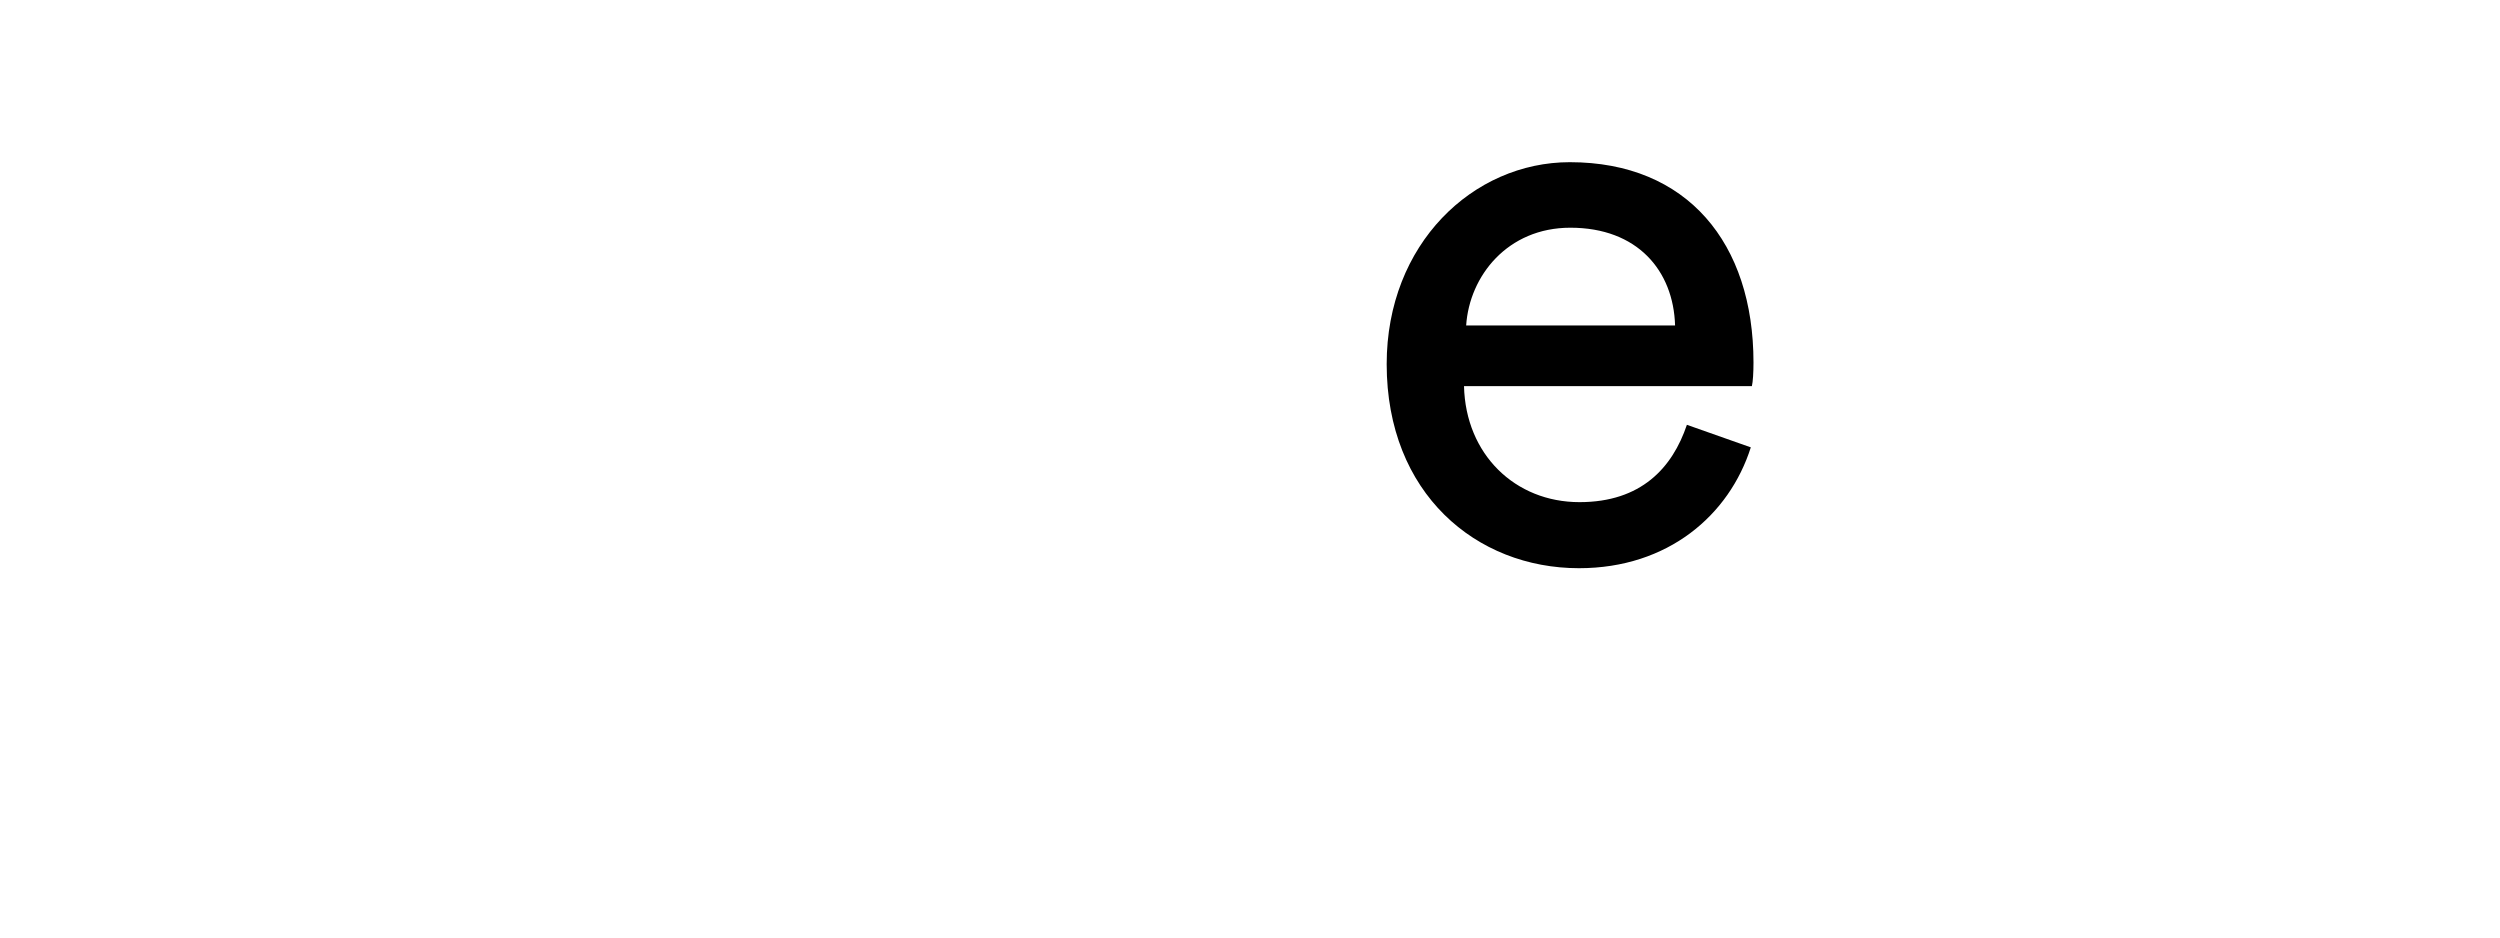 <svg xmlns="http://www.w3.org/2000/svg" viewBox="0 0 465.5 174.6" enable-background="new 0 0 465.5 174.6"><path d="M326 83.3c-4 12.6-15.4 22.5-32 22.5-19.1 0-35.8-13.9-35.8-38 0-22.4 16.1-37.6 34.1-37.6 21.9 0 34.2 15.1 34.2 37.3 0 1.8-.1 3.6-.3 4.4h-53.6c.3 12.7 9.5 21.6 21.5 21.6 11.5 0 17.3-6.4 20-14.4l11.9 4.2zm-14.1-22.7c-.3-10.2-7-18.2-19.5-18.2-11.7 0-18.8 9-19.4 18.2h38.9z"/></svg>